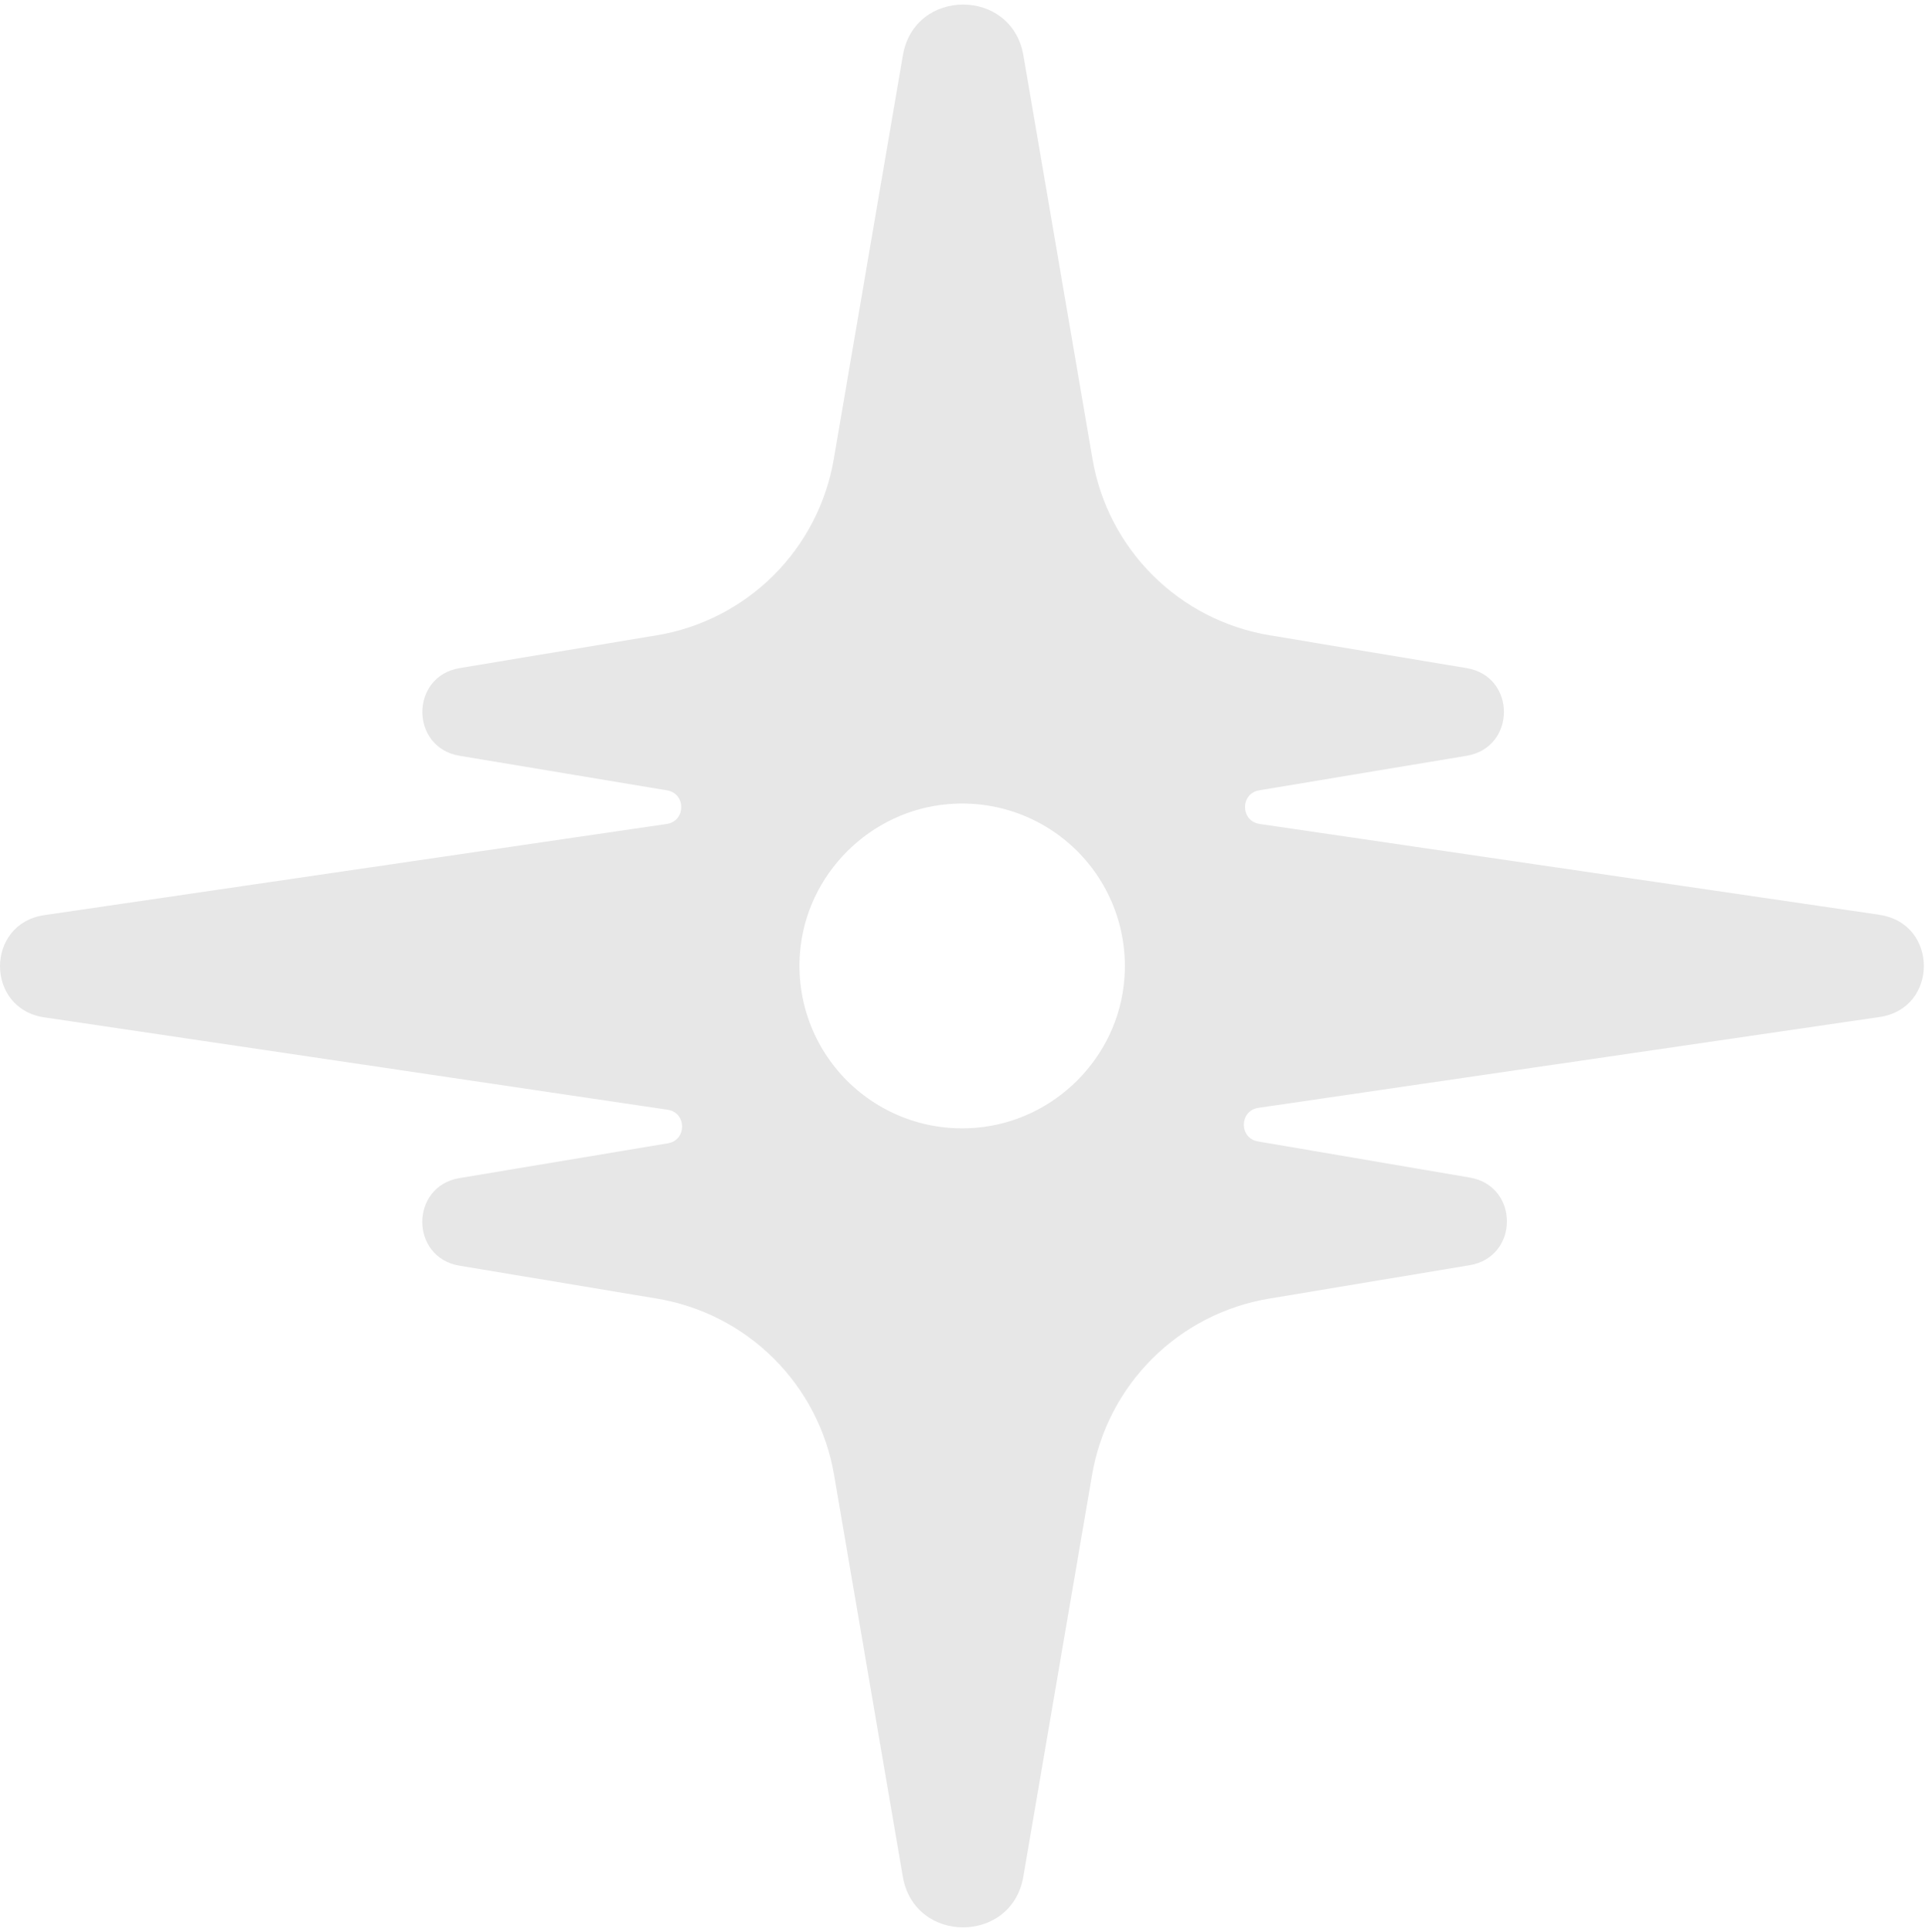 <svg width="281" height="282" viewBox="0 0 281 282" fill="none" xmlns="http://www.w3.org/2000/svg">
<path d="M274.378 133.532L183.872 120.27C181.063 119.856 181.022 115.827 183.82 115.361L214.103 110.317C221.342 109.11 221.342 98.727 214.103 97.526L185.323 92.725C178.876 91.654 172.922 88.603 168.29 83.995C163.658 79.387 160.577 73.452 159.476 67.014L149.392 8.082C147.698 -1.81 133.479 -1.81 131.795 8.076L121.711 67.014C120.612 73.454 117.532 79.391 112.899 84.001C108.267 88.611 102.313 91.664 95.864 92.736L67.084 97.526C59.845 98.732 59.845 109.115 67.084 110.322L97.367 115.366C100.165 115.832 100.123 119.861 97.315 120.275L6.452 133.584C-2.145 134.848 -2.15 147.219 6.441 148.499L97.444 161.984C100.253 162.398 100.284 166.427 97.486 166.888L67.074 171.963C59.835 173.169 59.835 183.547 67.074 184.754L95.905 189.559C102.353 190.631 108.307 193.683 112.939 198.292C117.572 202.9 120.652 208.837 121.752 215.276L131.784 273.929C133.479 283.809 147.698 283.809 149.382 273.929L159.414 215.276C160.514 208.837 163.595 202.9 168.227 198.292C172.859 193.683 178.813 190.631 185.261 189.559L214.538 184.681C221.767 183.475 221.782 173.123 214.569 171.89L183.639 166.613C180.851 166.142 180.892 162.123 183.701 161.709L274.383 148.452C282.985 147.194 282.985 134.806 274.383 133.548L274.378 133.532ZM142.376 164.625C138.946 164.906 135.496 164.439 132.265 163.255C129.034 162.071 126.099 160.199 123.664 157.769C121.229 155.339 119.352 152.409 118.163 149.181C116.974 145.954 116.501 142.507 116.778 139.079C117.685 127.593 127.017 118.276 138.526 117.37C141.956 117.089 145.407 117.556 148.638 118.74C151.87 119.924 154.805 121.796 157.24 124.227C159.675 126.658 161.552 129.589 162.741 132.817C163.93 136.045 164.402 139.493 164.124 142.921C163.217 154.407 153.885 163.718 142.376 164.625Z" fill="#E7E7E7"/>
</svg>
